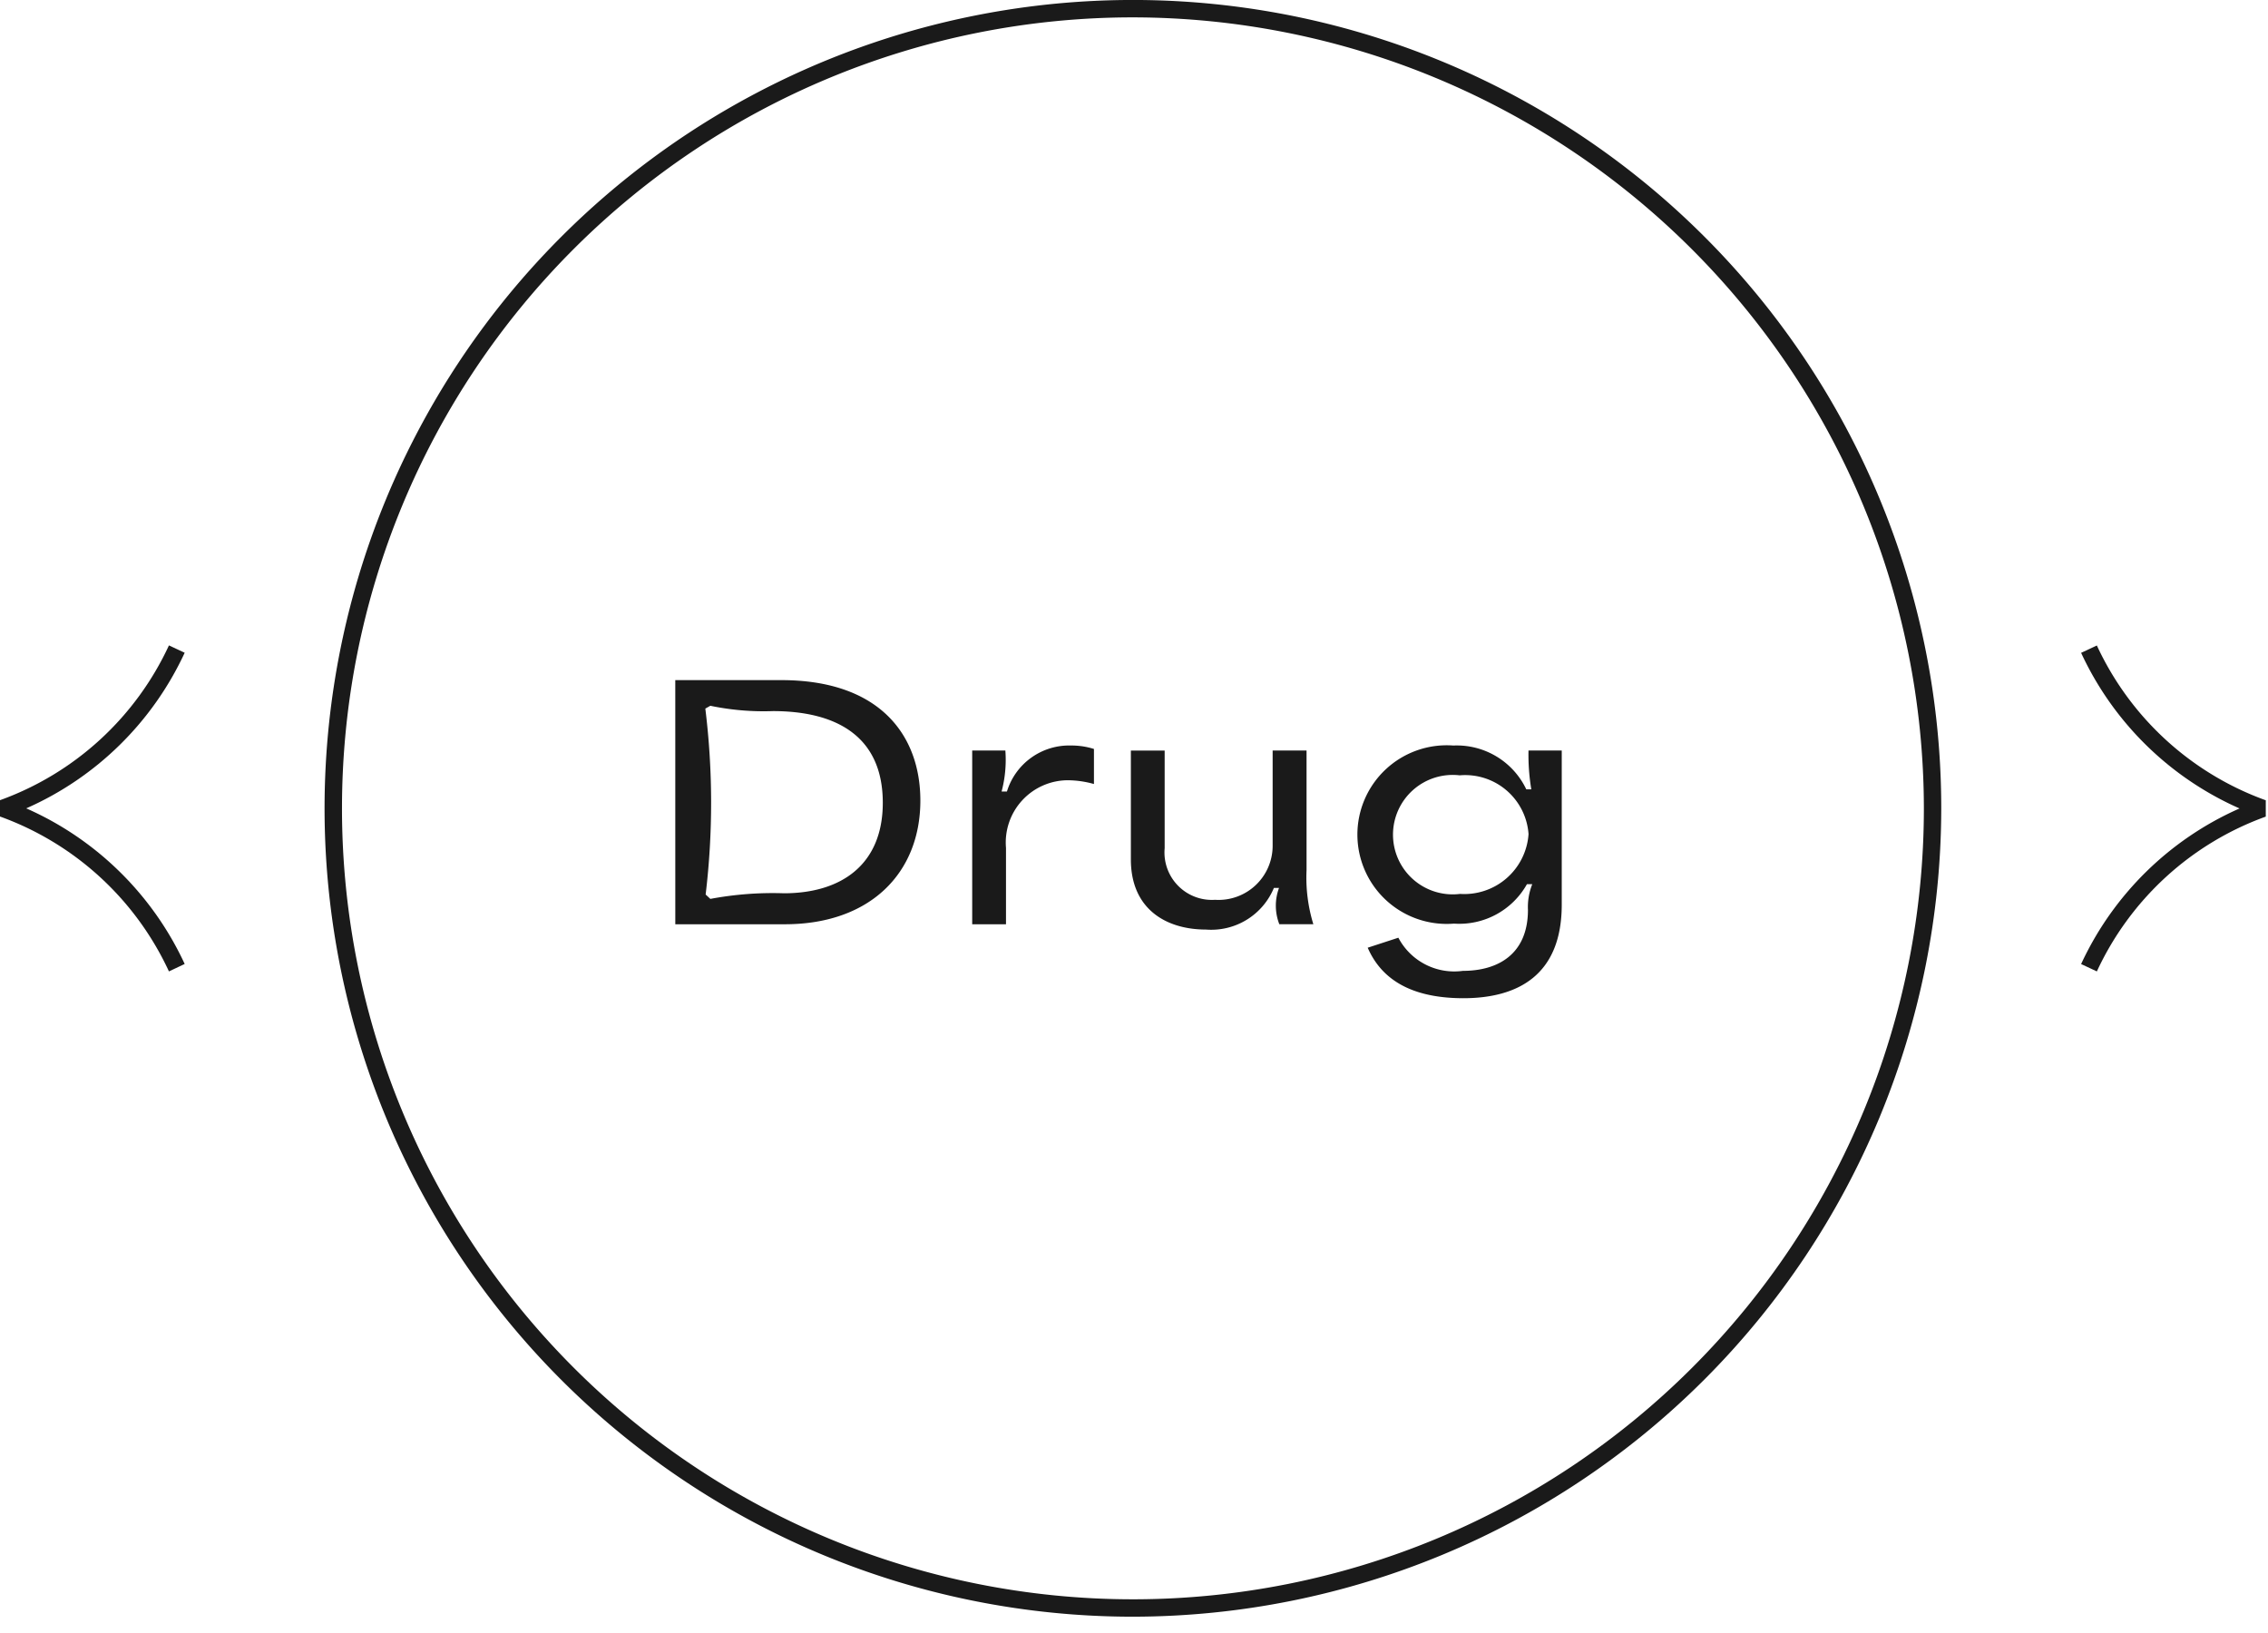 <svg xmlns="http://www.w3.org/2000/svg" width="100" height="72" viewBox="0 0 100 72">
  <g id="グループ_180145" data-name="グループ 180145" transform="translate(11861 -2769)">
    <path id="パス_127144" data-name="パス 127144" d="M54.312,71.281A35.641,35.641,0,1,1,89.952,35.641,35.681,35.681,0,0,1,54.312,71.281Zm0-70.515A34.874,34.874,0,1,0,89.186,35.641,34.913,34.913,0,0,0,54.312.766Z" transform="translate(-11865.359 2769)" fill="#1a1a1a"/>
    <path id="パス_127145" data-name="パス 127145" d="M38.845,39.123h4.679c4.306,0,6.127,2.4,6.127,5.312,0,3.2-2.221,5.452-5.975,5.452h-4.83Zm1.339,9.453.207.193a14.9,14.9,0,0,1,3.243-.248c2.539,0,4.361-1.27,4.361-3.989,0-2.98-2.112-4.043-4.844-4.043a11.541,11.541,0,0,1-2.76-.235l-.221.124A33.953,33.953,0,0,1,40.184,48.576Z" transform="translate(-11870.071 2759.864)" fill="#1a1a1a"/>
    <path id="パス_127146" data-name="パス 127146" d="M55.928,43.106H57.39a5.449,5.449,0,0,1-.166,1.808h.235a2.871,2.871,0,0,1,2.829-2.029,3.275,3.275,0,0,1,1.008.152v1.546a4.325,4.325,0,0,0-1.132-.166A2.745,2.745,0,0,0,57.418,47.4v3.368h-1.49Z" transform="translate(-11874.062 2758.985)" fill="#1a1a1a"/>
    <path id="パス_127147" data-name="パス 127147" d="M65.054,47.976v-4.8h1.49V47.48a2.091,2.091,0,0,0,2.222,2.276,2.386,2.386,0,0,0,2.539-2.36V43.173H72.8v5.272a7,7,0,0,0,.3,2.388H71.6a2.253,2.253,0,0,1-.014-1.6H71.36a2.99,2.99,0,0,1-2.995,1.835C66.613,51.067,65.054,50.17,65.054,47.976Z" transform="translate(-11876.192 2758.917)" fill="#1a1a1a"/>
    <path id="パス_127148" data-name="パス 127148" d="M78.544,51.8l1.352-.441a2.785,2.785,0,0,0,2.844,1.462c1.56,0,2.87-.745,2.87-2.691A2.712,2.712,0,0,1,85.8,49h-.235a3.42,3.42,0,0,1-3.216,1.738,3.938,3.938,0,1,1-.028-7.852,3.393,3.393,0,0,1,3.216,1.932h.221a9.249,9.249,0,0,1-.124-1.712H87.1V49.9c0,3.119-1.945,4.127-4.347,4.127C80.946,54.023,79.289,53.512,78.544,51.8ZM82.6,49.427a2.839,2.839,0,0,0,3.036-2.636A2.8,2.8,0,0,0,82.6,44.2a2.633,2.633,0,1,0,0,5.23Z" transform="translate(-11879.24 2758.985)" fill="#1a1a1a"/>
    <path id="パス_127149" data-name="パス 127149" d="M120.412,51.5l-.694-.324a13.86,13.86,0,0,1,6.986-6.861,13.863,13.863,0,0,1-6.986-6.861l.694-.324a13.114,13.114,0,0,0,7.448,6.825v.72A13.112,13.112,0,0,0,120.412,51.5Z" transform="translate(-11888.958 2760.33)" fill="#1a1a1a"/>
    <path id="パス_127150" data-name="パス 127150" d="M7.449,51.5A13.112,13.112,0,0,0,0,44.671v-.72a13.112,13.112,0,0,0,7.449-6.825l.694.324a13.863,13.863,0,0,1-6.986,6.861,13.863,13.863,0,0,1,6.986,6.861Z" transform="translate(-11861 2760.33)" fill="#1a1a1a"/>
  </g>
</svg>
